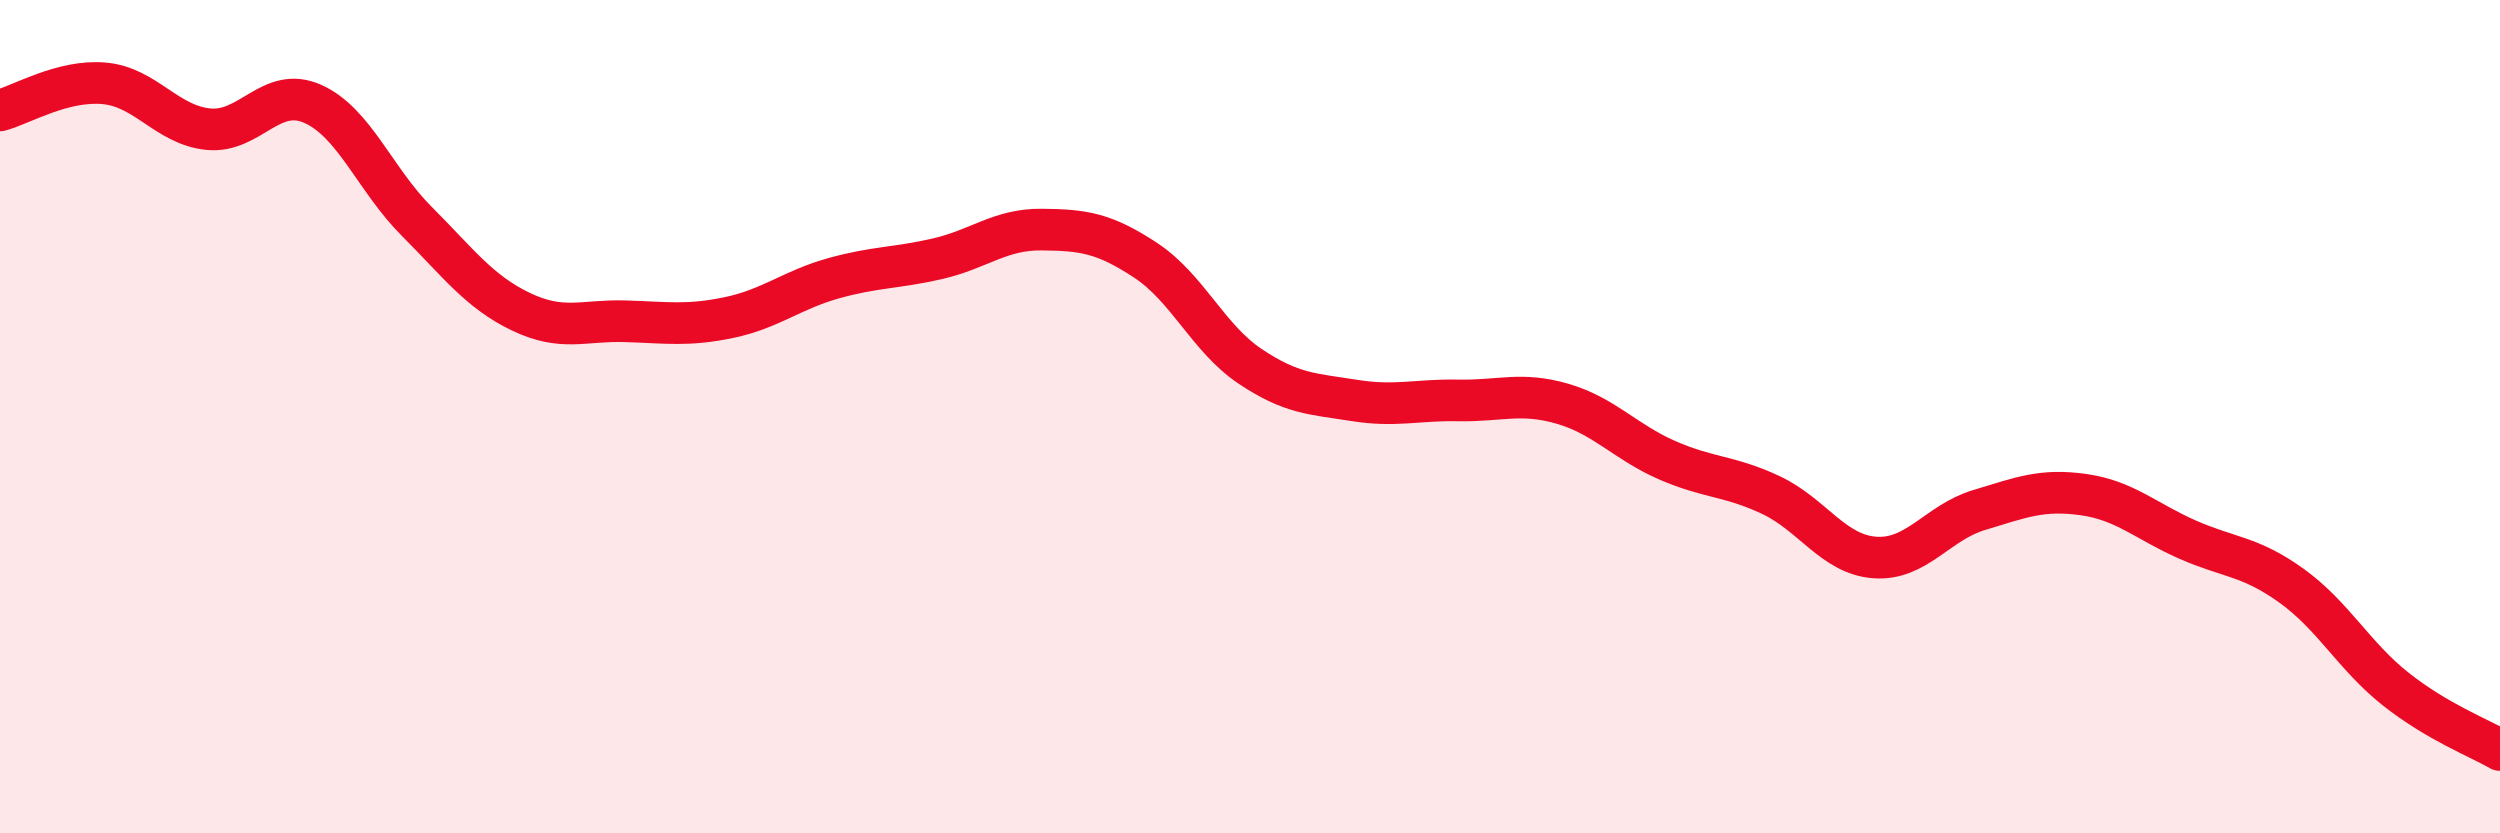 
    <svg width="60" height="20" viewBox="0 0 60 20" xmlns="http://www.w3.org/2000/svg">
      <path
        d="M 0,2.65 C 0.5,2.52 1.5,1.91 2.5,2 C 3.5,2.09 4,3 5,3.1 C 6,3.2 6.5,2.05 7.5,2.49 C 8.5,2.93 9,4.31 10,5.31 C 11,6.31 11.5,7 12.5,7.48 C 13.5,7.96 14,7.68 15,7.71 C 16,7.74 16.5,7.83 17.5,7.62 C 18.5,7.41 19,6.96 20,6.68 C 21,6.4 21.5,6.44 22.5,6.21 C 23.5,5.98 24,5.5 25,5.51 C 26,5.52 26.5,5.59 27.5,6.25 C 28.5,6.91 29,8.12 30,8.79 C 31,9.46 31.5,9.45 32.5,9.61 C 33.5,9.77 34,9.59 35,9.61 C 36,9.63 36.5,9.4 37.5,9.69 C 38.5,9.98 39,10.6 40,11.04 C 41,11.48 41.5,11.41 42.5,11.88 C 43.5,12.35 44,13.31 45,13.38 C 46,13.45 46.5,12.54 47.5,12.24 C 48.5,11.94 49,11.73 50,11.87 C 51,12.01 51.5,12.51 52.5,12.95 C 53.5,13.39 54,13.34 55,14.06 C 56,14.78 56.5,15.75 57.5,16.54 C 58.5,17.33 59.5,17.71 60,18L60 20L0 20Z"
        fill="#EB0A25"
        opacity="0.1"
        stroke-linecap="round"
        stroke-linejoin="round"
      />
      <path
        d="M 0,2.65 C 0.5,2.52 1.5,1.91 2.5,2 C 3.5,2.09 4,3 5,3.1 C 6,3.2 6.5,2.05 7.5,2.49 C 8.5,2.93 9,4.31 10,5.31 C 11,6.31 11.5,7 12.5,7.48 C 13.5,7.96 14,7.68 15,7.71 C 16,7.74 16.5,7.83 17.5,7.62 C 18.5,7.41 19,6.96 20,6.68 C 21,6.4 21.5,6.44 22.5,6.21 C 23.5,5.98 24,5.5 25,5.51 C 26,5.52 26.5,5.59 27.5,6.25 C 28.5,6.91 29,8.12 30,8.79 C 31,9.46 31.5,9.45 32.5,9.61 C 33.5,9.77 34,9.59 35,9.61 C 36,9.63 36.5,9.4 37.5,9.69 C 38.5,9.98 39,10.6 40,11.04 C 41,11.48 41.5,11.41 42.5,11.88 C 43.5,12.35 44,13.31 45,13.38 C 46,13.45 46.5,12.54 47.5,12.24 C 48.5,11.94 49,11.73 50,11.87 C 51,12.01 51.5,12.51 52.5,12.95 C 53.5,13.39 54,13.34 55,14.06 C 56,14.78 56.5,15.75 57.5,16.54 C 58.5,17.33 59.5,17.71 60,18"
        stroke="#EB0A25"
        stroke-width="1"
        fill="none"
        stroke-linecap="round"
        stroke-linejoin="round"
      />
    </svg>
  